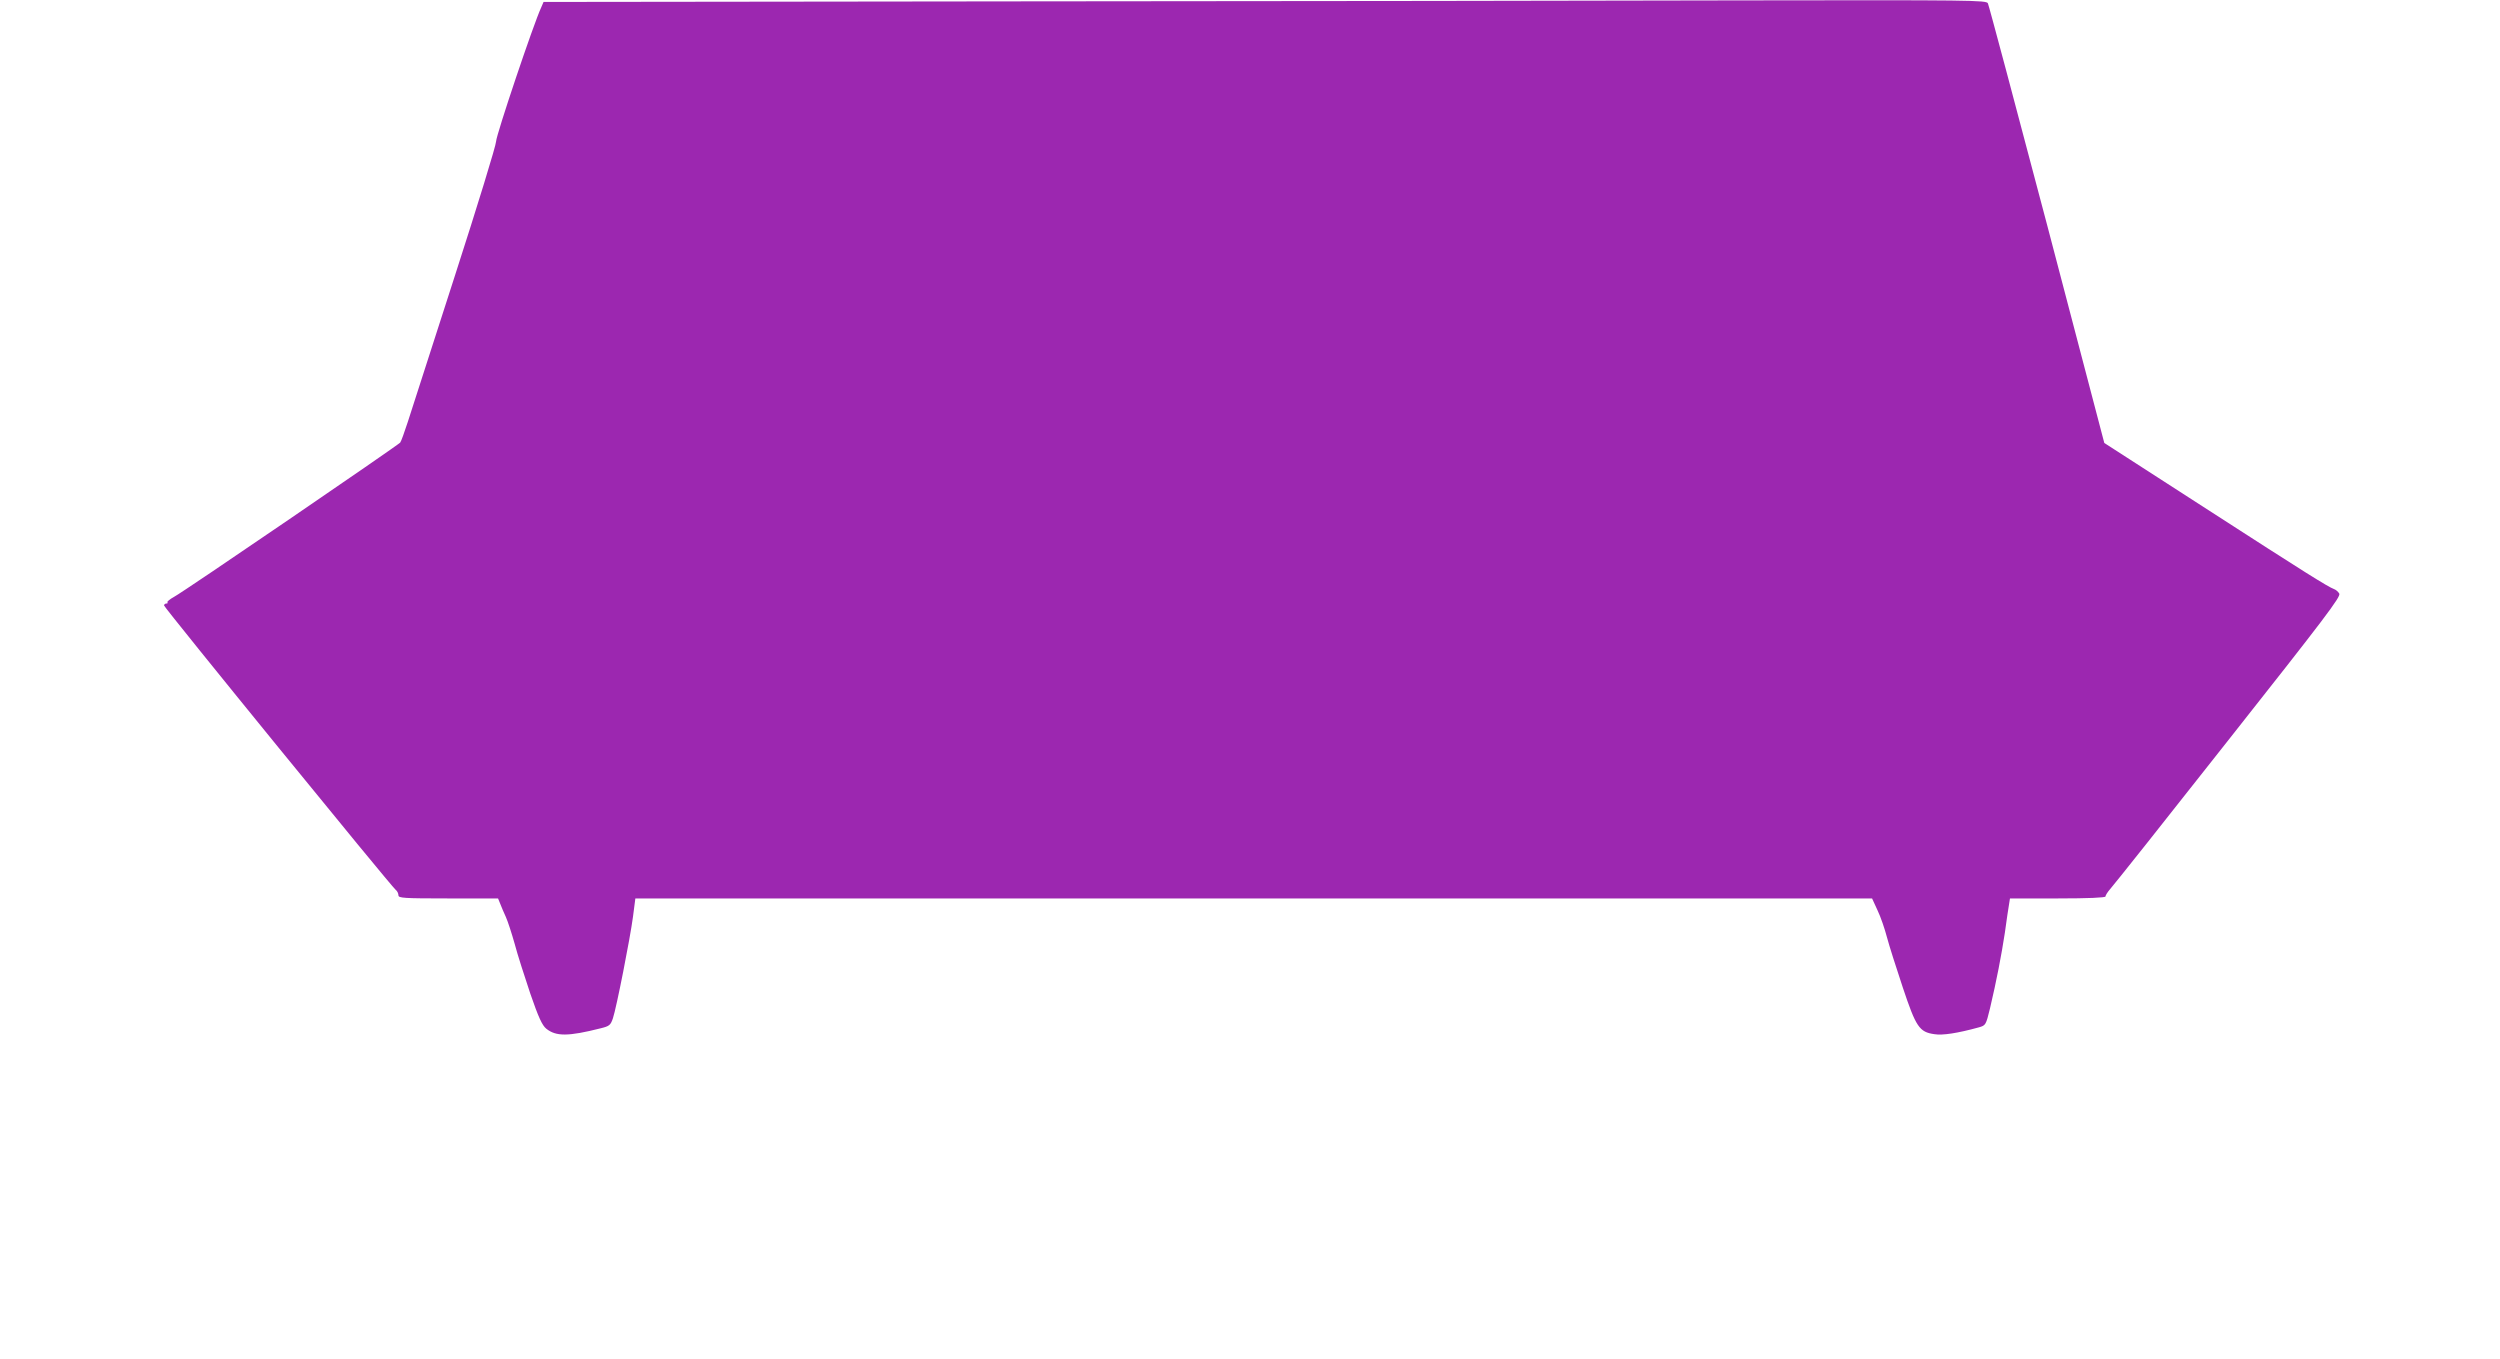 <?xml version="1.0" standalone="no"?>
<!DOCTYPE svg PUBLIC "-//W3C//DTD SVG 20010904//EN"
 "http://www.w3.org/TR/2001/REC-SVG-20010904/DTD/svg10.dtd">
<svg version="1.0" xmlns="http://www.w3.org/2000/svg"
 width="1280pt" height="696pt" viewBox="0 0 1280 696"
 preserveAspectRatio="xMidYMid meet">
<g transform="translate(0,696) scale(0.1,-0.1)"
fill="#9c27b0" stroke="none">
<path d="M5224 6953 l-2441 -3 -12 -28 c-39 -83 -231 -655 -231 -686 0 -19
-95 -329 -211 -688 -116 -359 -224 -696 -241 -748 -17 -52 -34 -100 -39 -106
-13 -15 -1110 -765 -1158 -790 -22 -12 -37 -25 -34 -28 4 -3 1 -6 -5 -6 -7 0
-12 -5 -12 -10 0 -11 1161 -1436 1186 -1456 8 -6 14 -19 14 -28 0 -14 25 -16
255 -16 l255 0 11 -27 c6 -16 19 -46 29 -68 10 -22 30 -84 45 -137 14 -54 51
-168 80 -255 42 -122 61 -163 82 -180 50 -40 112 -40 278 2 45 11 51 16 63 51
18 53 88 408 103 521 l12 93 3166 0 3166 0 28 -61 c16 -33 37 -95 48 -137 11
-42 48 -158 81 -257 68 -204 85 -229 162 -240 42 -7 119 5 228 35 35 10 36 12
57 98 33 140 58 269 76 387 8 61 18 125 21 143 l5 32 244 0 c158 0 245 4 245
10 0 6 11 23 24 38 14 15 286 357 604 761 496 628 579 737 569 752 -6 10 -18
20 -27 23 -32 12 -144 82 -652 410 l-524 338 -293 1117 c-162 614 -298 1124
-303 1134 -8 16 -77 17 -1261 15 -689 -2 -2350 -4 -3693 -5z"/>
</g>
</svg>
